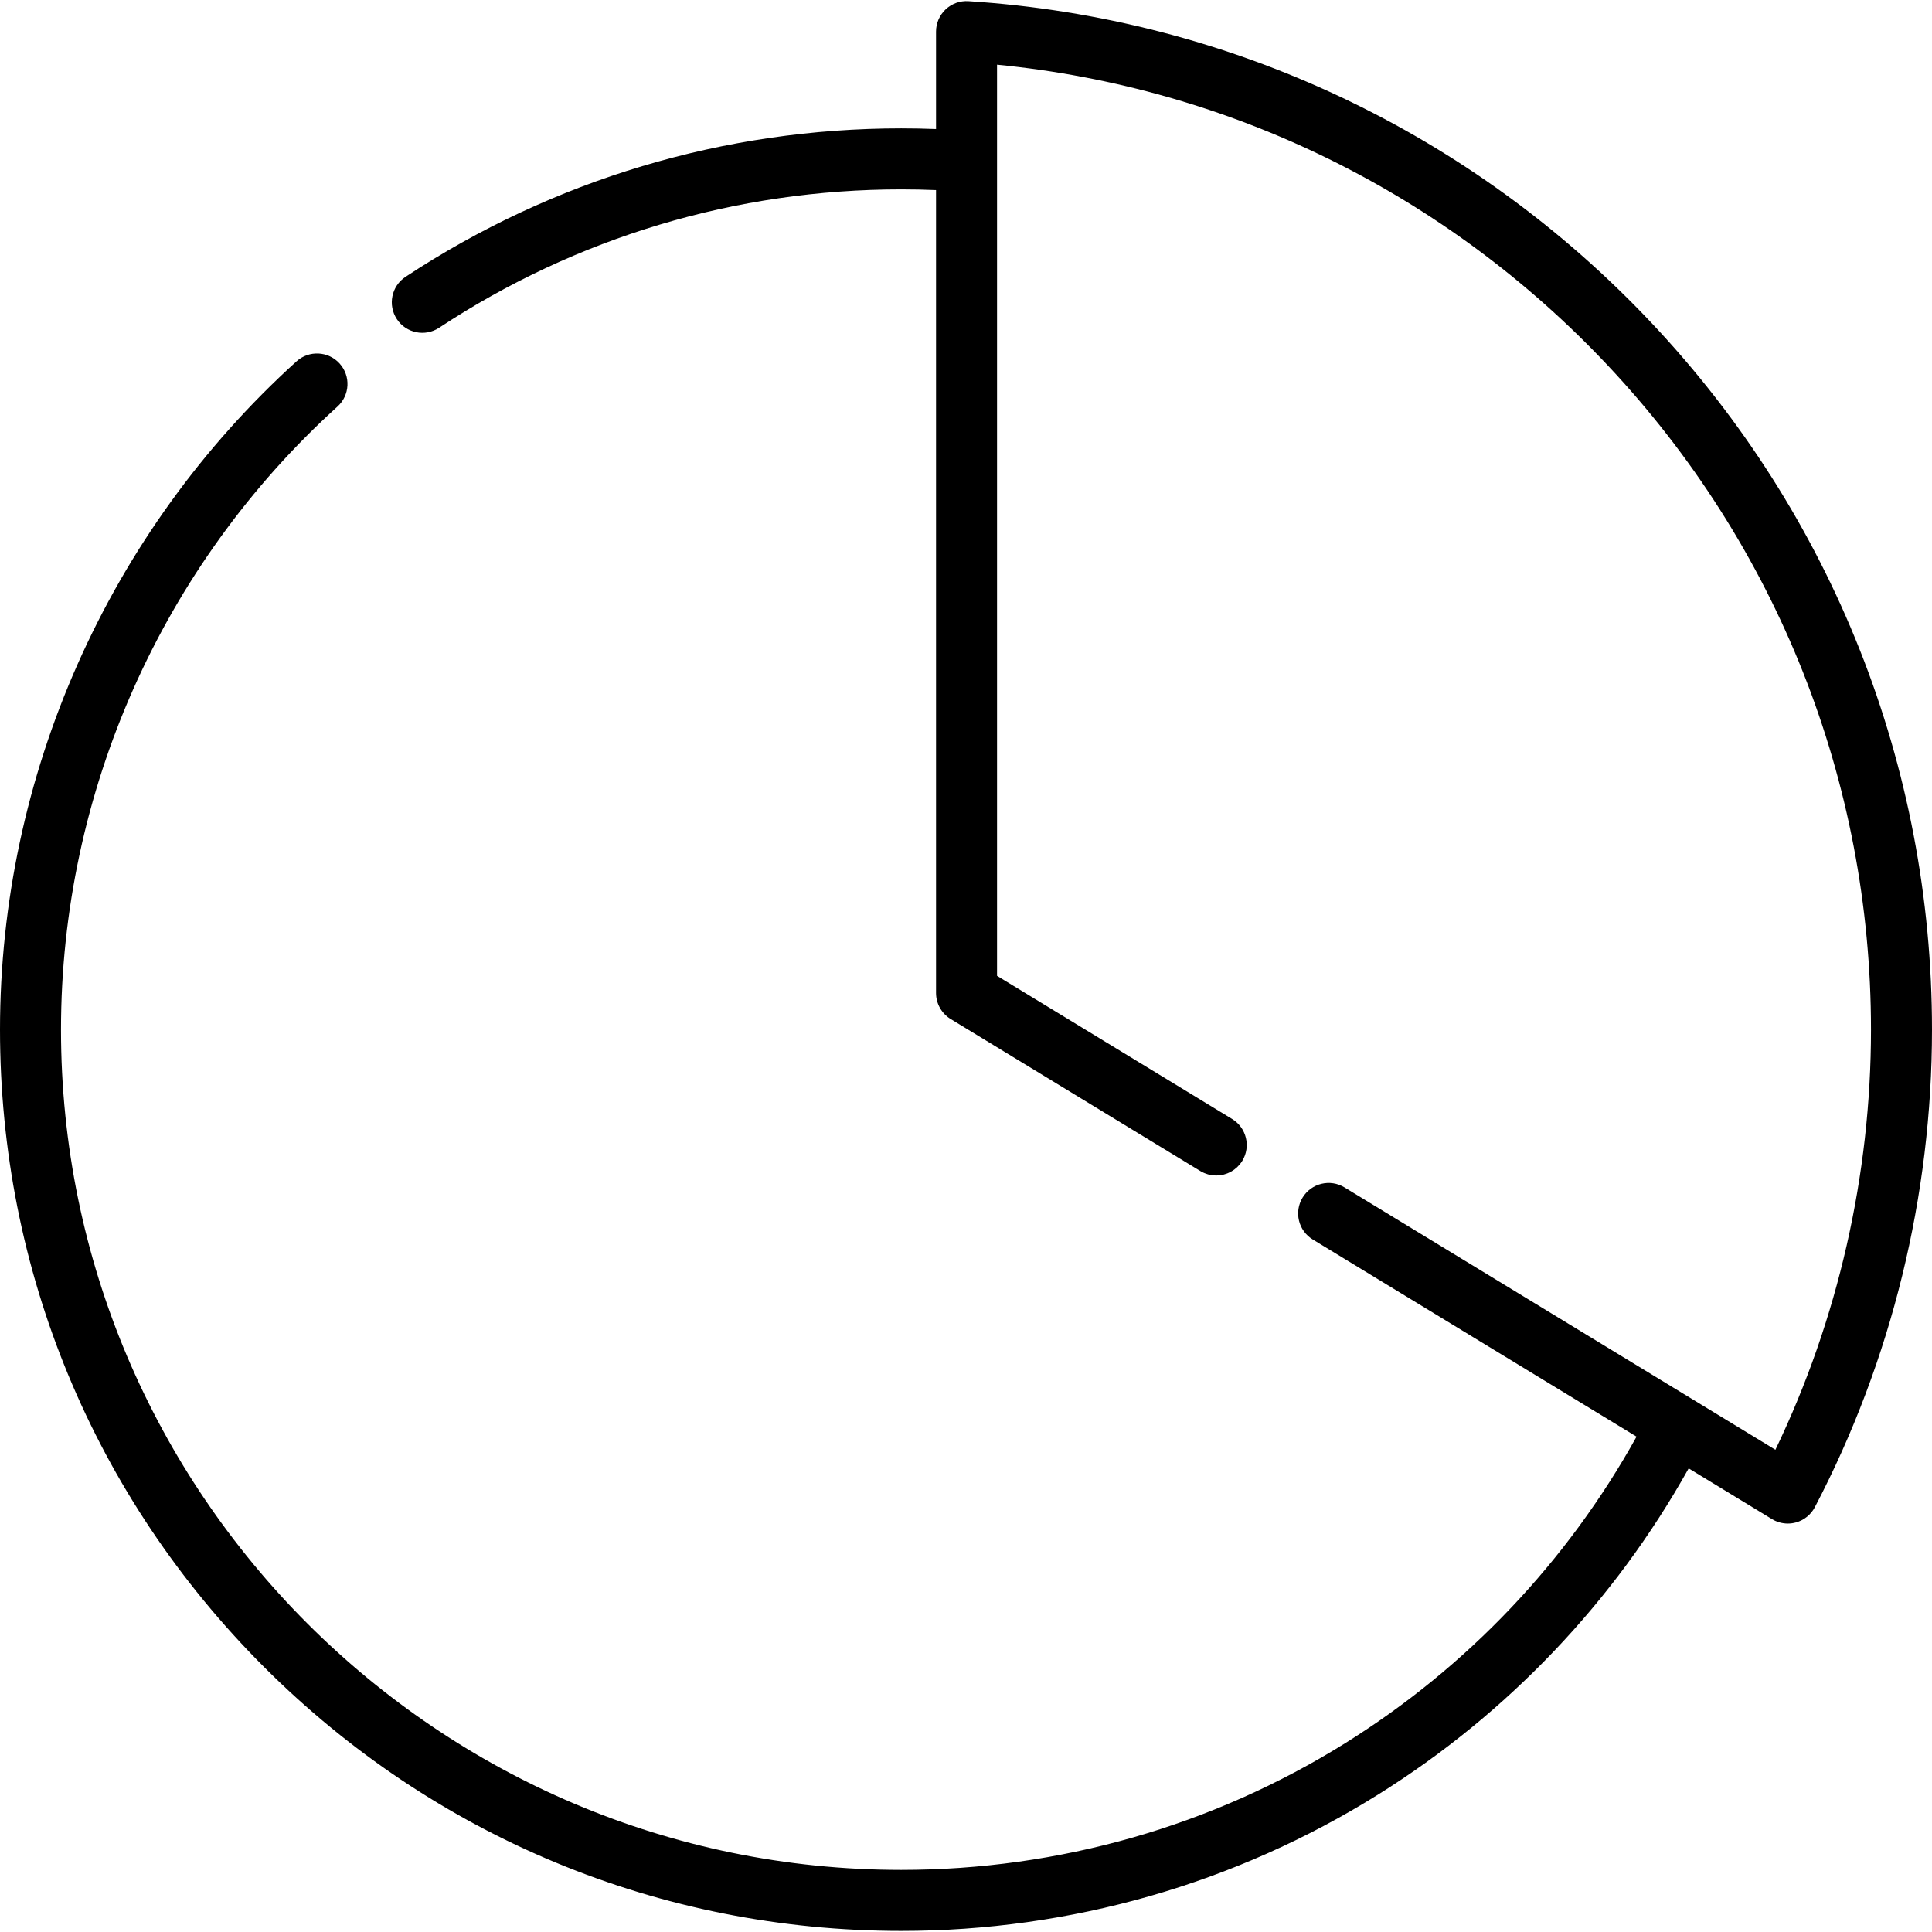 <?xml version="1.0" encoding="iso-8859-1"?>
<!-- Uploaded to: SVG Repo, www.svgrepo.com, Generator: SVG Repo Mixer Tools -->
<svg fill="#000000" height="800px" width="800px" version="1.1" id="Layer_1" xmlns="http://www.w3.org/2000/svg" xmlns:xlink="http://www.w3.org/1999/xlink" 
	 viewBox="0 0 512 512" xml:space="preserve">
<g>
	<g>
		<path d="M437.789,85.703C390.146,35.089,325.823,4.762,256.663,0.306c-2.235-0.152-4.42,0.642-6.049,2.17
			c-1.63,1.528-2.554,3.662-2.554,5.897v25.824c-3.084-0.119-6.163-0.18-9.213-0.18c-46.938,0-92.37,13.607-131.384,39.352
			c-3.726,2.458-4.754,7.473-2.295,11.2c2.458,3.726,7.474,4.753,11.2,2.295c36.363-23.995,78.716-36.678,122.479-36.678
			c3.049,0,6.128,0.064,9.213,0.191v212.772c0,2.821,1.47,5.438,3.88,6.904l66.167,40.29c0,0,0.001,0,0.001,0.001l0.002,0.001
			c0.295,0.18,0.598,0.331,0.905,0.469c0.084,0.038,0.168,0.071,0.252,0.106c0.248,0.101,0.498,0.19,0.751,0.265
			c0.07,0.021,0.139,0.045,0.209,0.064c0.322,0.086,0.648,0.154,0.974,0.199c0.037,0.005,0.072,0.006,0.109,0.011
			c0.293,0.037,0.587,0.055,0.882,0.059c0.037,0.001,0.073,0.008,0.11,0.008c0.038,0,0.075-0.006,0.113-0.008
			c0.272-0.004,0.542-0.021,0.81-0.052c0.042-0.004,0.084-0.006,0.125-0.012c0.322-0.042,0.641-0.102,0.956-0.182
			c0.017-0.004,0.034-0.011,0.052-0.015c0.287-0.075,0.568-0.168,0.845-0.274c0.058-0.023,0.116-0.046,0.175-0.07
			c0.255-0.105,0.507-0.222,0.751-0.354c0.038-0.021,0.075-0.038,0.113-0.058c0.566-0.315,1.096-0.701,1.579-1.151
			c0.041-0.039,0.081-0.079,0.121-0.119c0.204-0.198,0.397-0.407,0.581-0.629c0.032-0.04,0.067-0.078,0.099-0.117
			c0.211-0.265,0.414-0.541,0.595-0.838c2.322-3.813,1.113-8.786-2.7-11.108l-62.291-37.929V42.745V17.137
			c61.772,6.056,118.949,34.134,161.79,79.646c45.021,47.829,69.815,110.362,69.815,176.081c0,38.522-8.735,76.829-25.329,111.343
			l-79.143-48.19l-35.052-21.343c-3.813-2.323-8.786-1.112-11.108,2.7c-2.322,3.813-1.113,8.786,2.7,11.108l0.003,0.002
			c0.001,0.001,0.001,0.001,0.001,0.001l23.511,14.317l62.287,37.927c-18.347,33.079-44.859,61.026-77.054,81.138
			c-35.269,22.032-76.005,33.677-117.805,33.677c-122.784,0.001-222.678-99.893-222.678-222.679
			c0-62.771,26.704-122.952,73.264-165.113c3.309-2.996,3.563-8.108,0.566-11.418c-2.995-3.309-8.107-3.562-11.418-0.566
			C28.641,140.988,0,205.537,0,272.865c0,63.798,24.845,123.778,69.957,168.89c45.112,45.112,105.092,69.957,168.89,69.957
			c44.832,0,88.53-12.494,126.371-36.133c34.335-21.448,62.638-51.218,82.3-86.44l22.069,13.438
			c1.278,0.779,2.734,1.179,4.205,1.179c0.723,0,1.451-0.097,2.161-0.294c2.152-0.597,3.962-2.06,4.999-4.039
			C501.264,360.647,512,316.883,512,272.865C512,203.011,485.645,136.542,437.789,85.703z"/>
	</g>
</g>
</svg>